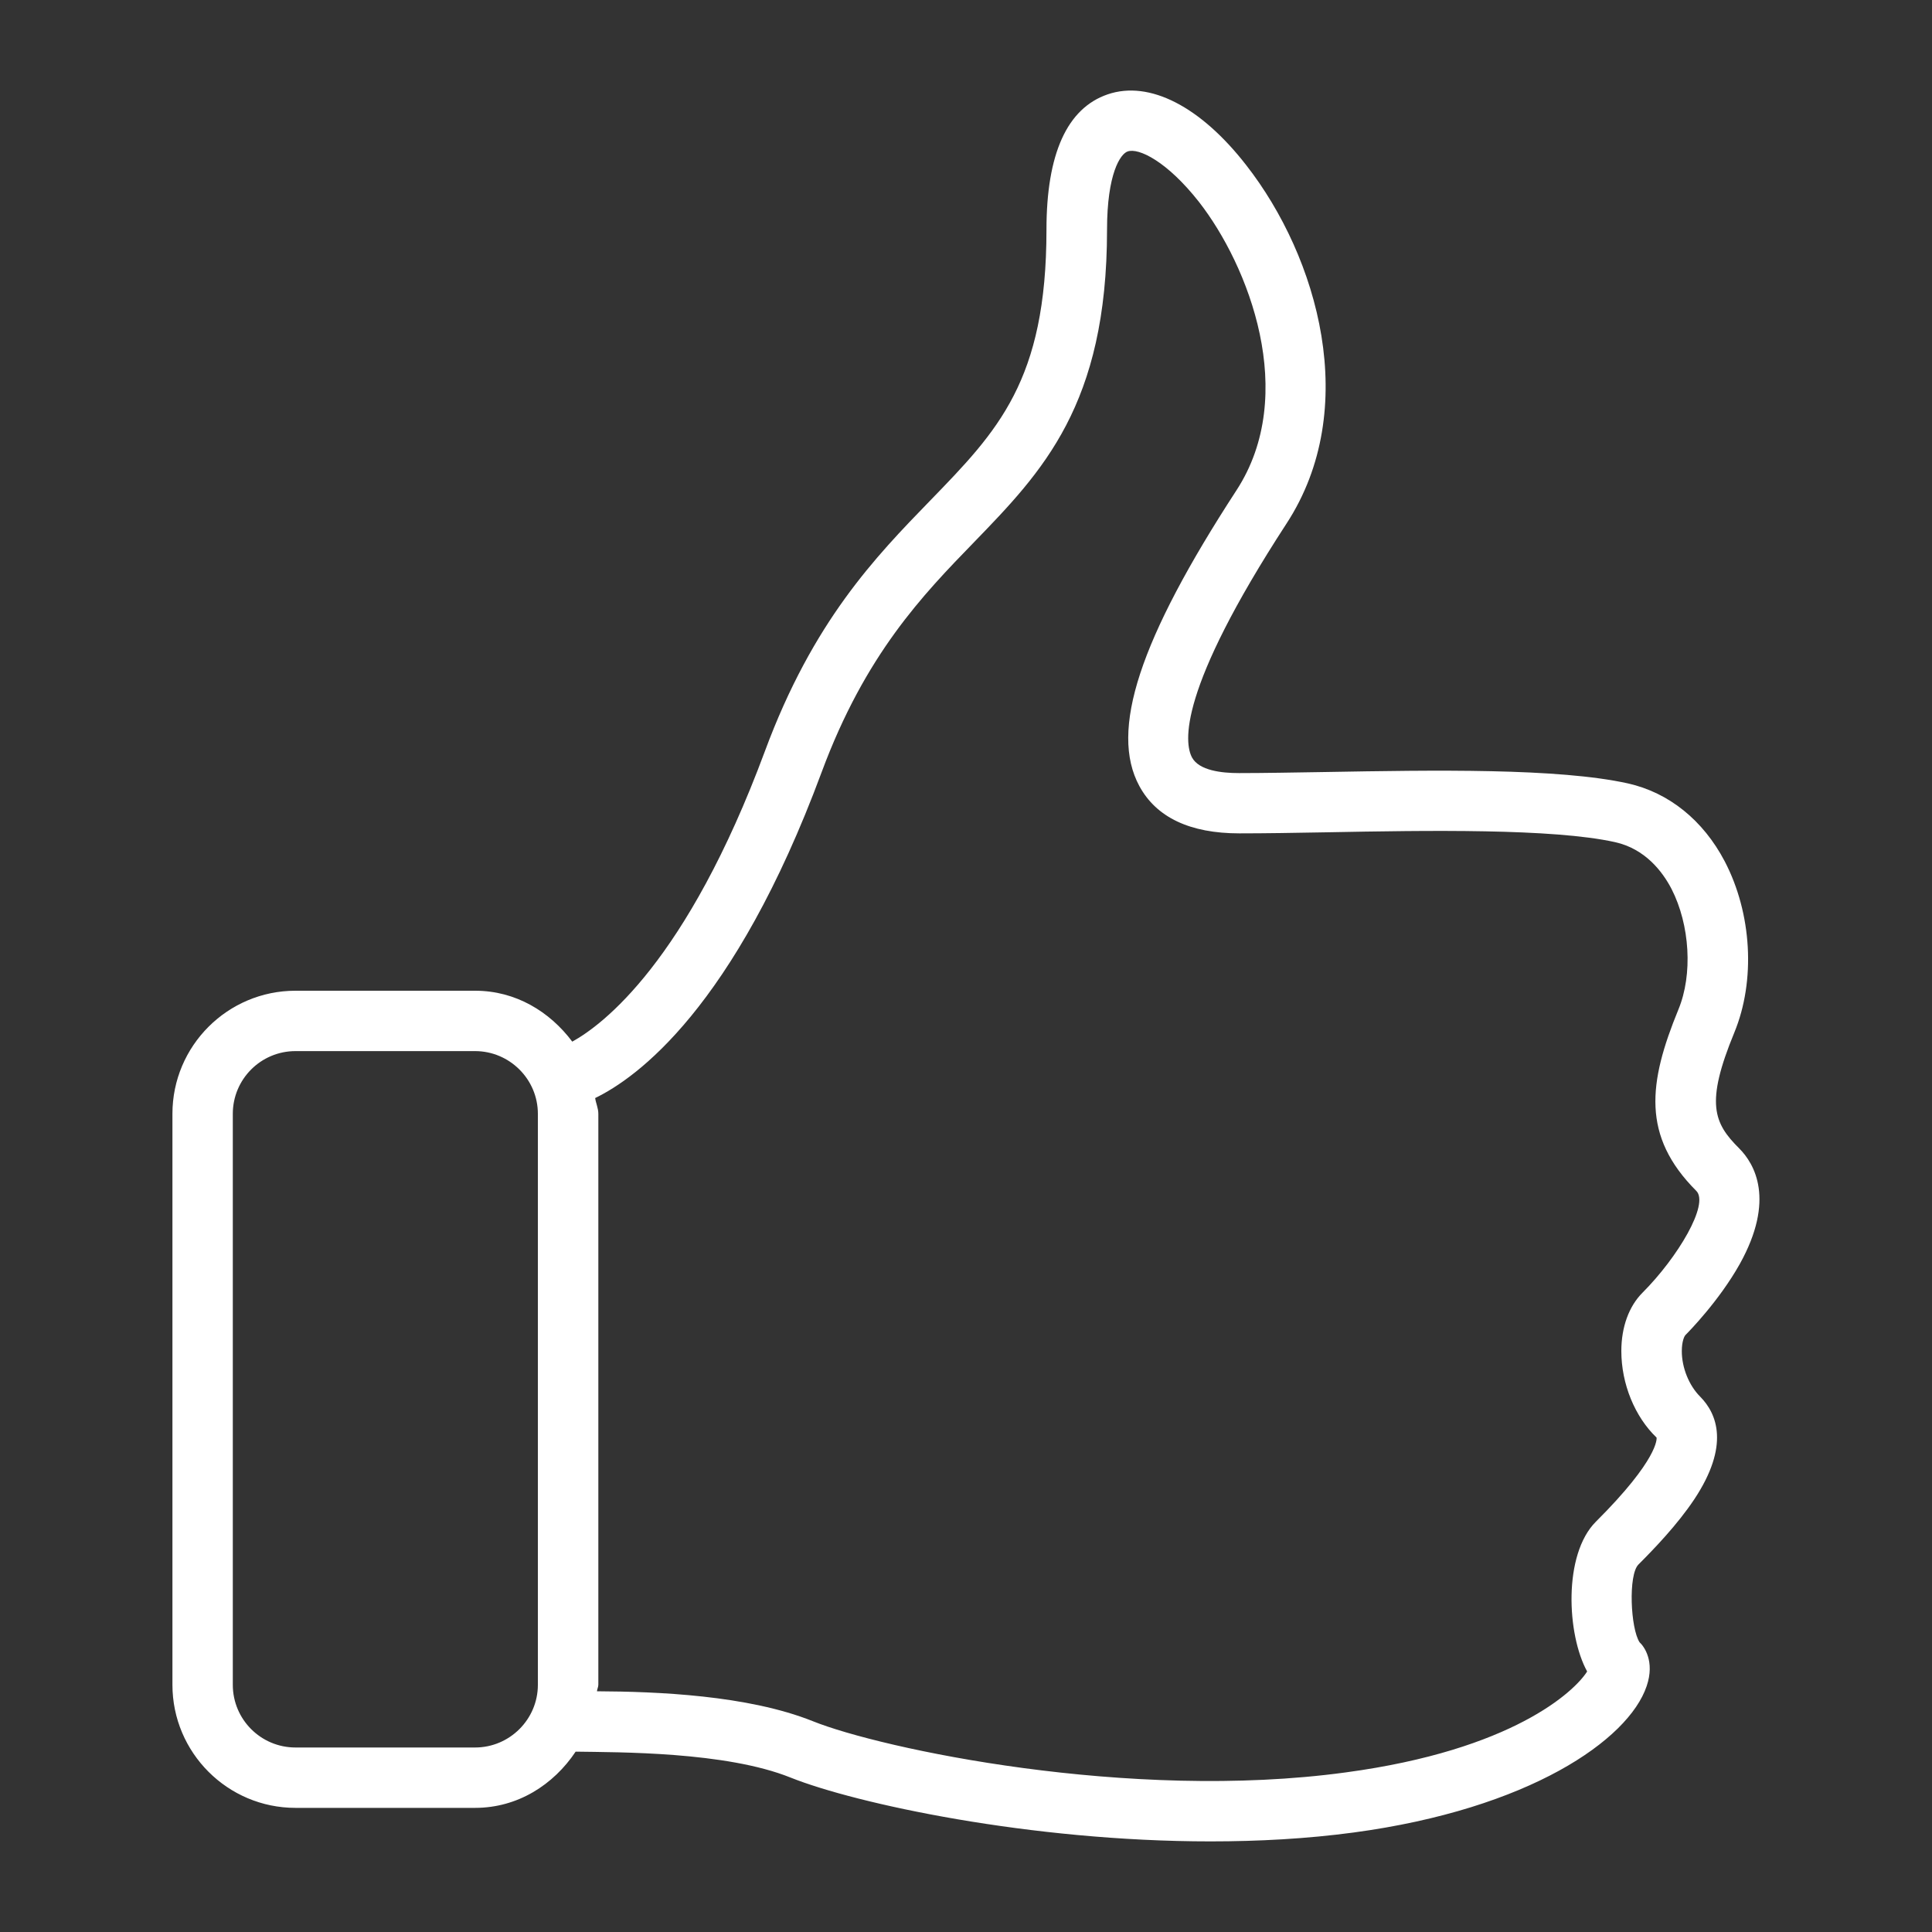 <svg xmlns="http://www.w3.org/2000/svg" fill="none" viewBox="0 0 20 20" height="20" width="20">
<rect x="0" y="0" width="20" height="20" fill="#333333" stroke="none"/>
<path fill="white" d="M18.01 13.085C18.38 12.42 18.164 12.048 18.003 11.887C17.741 11.626 17.651 11.422 17.954 10.688C18.175 10.151 18.136 9.456 17.854 8.916C17.631 8.491 17.276 8.205 16.853 8.11C16.131 7.95 14.848 7.972 13.715 7.992C13.39 7.997 13.086 8.003 12.826 8.003C12.644 8.003 12.413 7.976 12.34 7.842C12.259 7.691 12.19 7.153 13.318 5.42C14.093 4.231 13.645 2.663 12.901 1.71C12.431 1.105 11.9 0.828 11.466 0.977C11.046 1.121 10.833 1.592 10.833 2.378C10.833 3.941 10.329 4.461 9.631 5.18C9.061 5.767 8.416 6.432 7.918 7.777C7.109 9.957 6.238 10.61 5.924 10.783C5.691 10.472 5.338 10.256 4.919 10.256H3.059C2.356 10.256 1.785 10.827 1.785 11.53V17.441C1.785 18.143 2.356 18.715 3.059 18.715H4.918C5.359 18.715 5.73 18.476 5.959 18.133C6.405 18.14 7.514 18.132 8.183 18.401C8.858 18.671 10.666 19.062 12.531 19.062C13.028 19.062 13.529 19.035 14.013 18.97C15.828 18.726 16.858 18.012 17.046 17.455C17.134 17.197 17.018 17.042 16.973 17.001C16.879 16.858 16.854 16.303 16.961 16.196C17.126 16.031 17.365 15.782 17.539 15.521C17.909 14.963 17.775 14.635 17.6 14.458C17.484 14.342 17.41 14.158 17.41 13.987C17.41 13.881 17.438 13.831 17.446 13.822C17.481 13.787 17.795 13.468 18.01 13.085ZM5.568 17.441C5.568 17.798 5.276 18.09 4.918 18.09H3.059C2.701 18.09 2.41 17.8 2.41 17.441V11.53C2.41 11.172 2.7 10.881 3.059 10.881H4.918C5.275 10.881 5.568 11.172 5.568 11.53V17.441ZM17.149 14.882C17.15 14.891 17.173 15.102 16.52 15.753C16.18 16.093 16.22 16.922 16.43 17.303C16.299 17.511 15.656 18.116 13.93 18.348C11.691 18.653 9.115 18.1 8.415 17.818C7.741 17.548 6.799 17.511 6.18 17.508C6.181 17.485 6.194 17.465 6.194 17.44V11.53C6.194 11.472 6.169 11.422 6.161 11.367C6.588 11.16 7.599 10.438 8.505 7.995C8.958 6.772 9.555 6.157 10.081 5.615C10.79 4.883 11.46 4.193 11.46 2.378C11.46 1.795 11.599 1.593 11.673 1.568C11.786 1.527 12.083 1.671 12.413 2.092C12.923 2.746 13.448 4.082 12.799 5.077C11.794 6.621 11.484 7.565 11.795 8.138C11.971 8.462 12.319 8.627 12.83 8.627C13.093 8.627 13.4 8.622 13.73 8.616C14.775 8.596 16.076 8.575 16.72 8.718C17.029 8.787 17.209 9.02 17.304 9.203C17.494 9.575 17.525 10.087 17.375 10.45C17.063 11.21 16.993 11.761 17.56 12.328C17.696 12.465 17.368 13.016 17.005 13.38C16.863 13.521 16.784 13.737 16.784 13.986C16.784 14.326 16.924 14.667 17.149 14.882Z"></path>
</svg>
